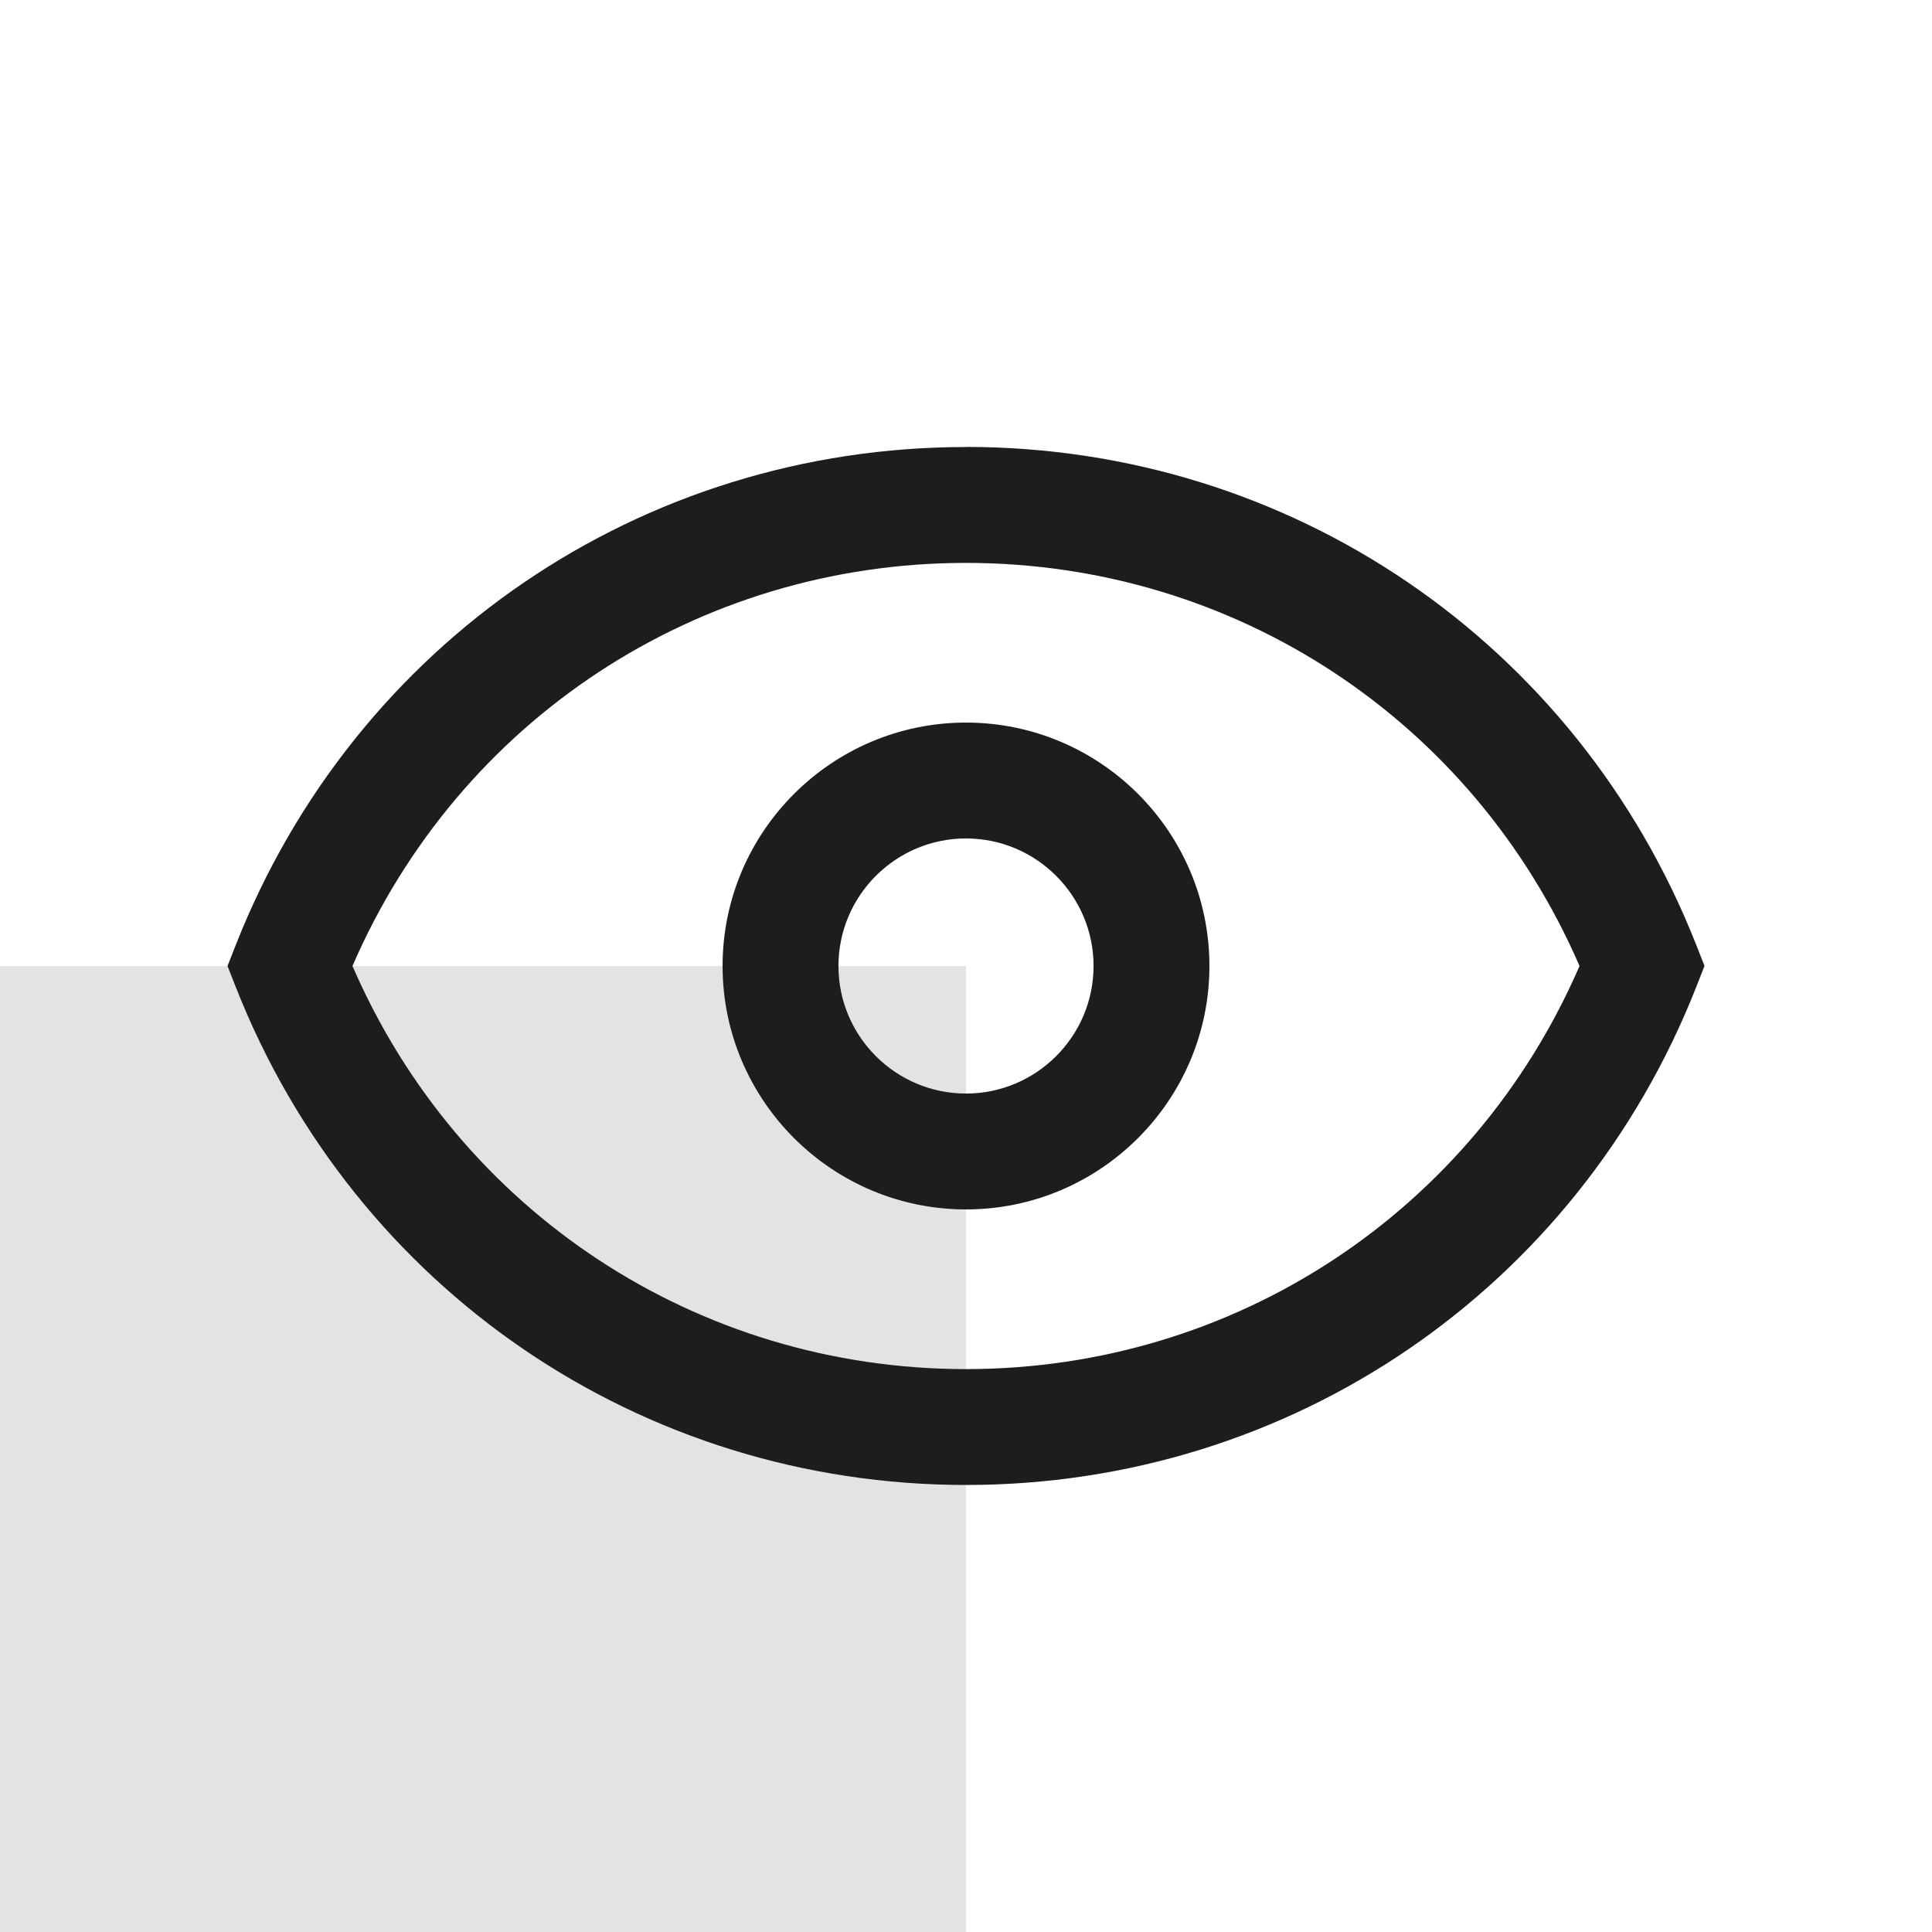 <?xml version="1.0" encoding="UTF-8"?><svg id="Layer_1" xmlns="http://www.w3.org/2000/svg" viewBox="0 0 178.58 178.58"><defs><style>.cls-1{fill:none;}.cls-2{fill:#e3e3e3;}.cls-3{fill:#1d1d1b;}</style></defs><rect class="cls-2" x="0" y="89.29" width="89.29" height="89.29"/><rect class="cls-1" x="0" y="0" width="178.58" height="178.58"/><path class="cls-3" d="m89.29,41.32c-29.99,0-56.48,18.06-67.49,46.01l-.77,1.96.77,1.96c11.01,27.95,37.5,46.01,67.49,46.01s56.47-18.06,67.49-46.01l.77-1.97-.77-1.96c-11.02-27.95-37.51-46.01-67.49-46.01h0Zm0,85.23c-24.84,0-46.87-14.55-56.71-37.26,9.83-22.7,31.86-37.26,56.71-37.26s46.87,14.55,56.71,37.26c-9.84,22.7-31.87,37.26-56.71,37.26h0Z"/><path class="cls-3" d="m89.29,66.79c-12.41,0-22.5,10.1-22.5,22.5s10.09,22.5,22.5,22.5,22.5-10.09,22.5-22.5-10.09-22.5-22.5-22.5h0Zm0,34.29c-6.5,0-11.79-5.29-11.79-11.79s5.29-11.79,11.79-11.79,11.79,5.29,11.79,11.79-5.29,11.79-11.79,11.79h0Z"/></svg>